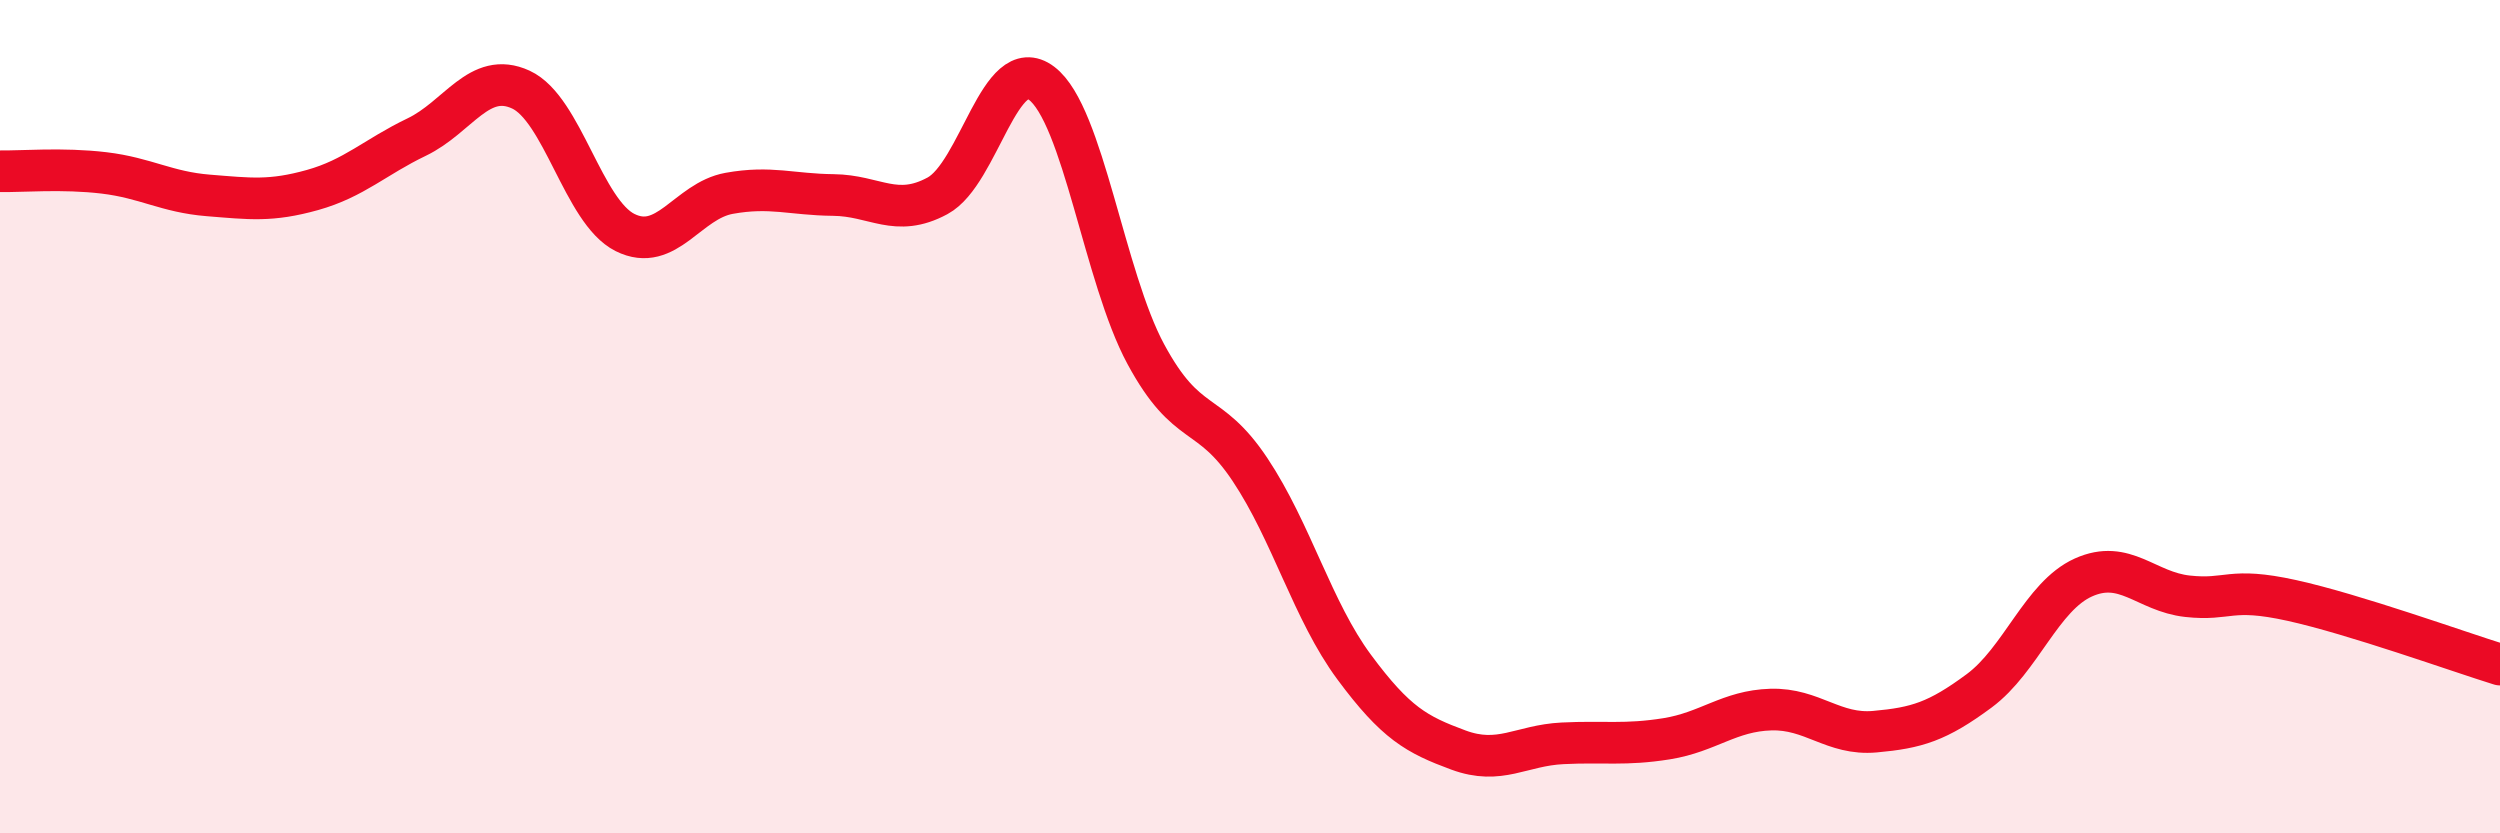 
    <svg width="60" height="20" viewBox="0 0 60 20" xmlns="http://www.w3.org/2000/svg">
      <path
        d="M 0,4.11 C 0.5,4.12 1.5,4.03 2.5,4.15 C 3.5,4.27 4,4.61 5,4.69 C 6,4.77 6.5,4.84 7.5,4.56 C 8.5,4.28 9,3.77 10,3.29 C 11,2.81 11.5,1.69 12.5,2.15 C 13.5,2.61 14,5.08 15,5.58 C 16,6.08 16.5,4.82 17.5,4.64 C 18.5,4.46 19,4.67 20,4.68 C 21,4.69 21.5,5.24 22.5,4.7 C 23.5,4.16 24,1.24 25,2 C 26,2.76 26.5,6.65 27.5,8.5 C 28.5,10.35 29,9.77 30,11.27 C 31,12.77 31.5,14.66 32.5,16.01 C 33.5,17.36 34,17.63 35,18 C 36,18.37 36.5,17.89 37.5,17.84 C 38.5,17.79 39,17.89 40,17.73 C 41,17.57 41.5,17.06 42.5,17.03 C 43.5,17 44,17.65 45,17.56 C 46,17.47 46.5,17.32 47.5,16.58 C 48.5,15.84 49,14.31 50,13.86 C 51,13.41 51.5,14.2 52.5,14.31 C 53.5,14.42 53.5,14.08 55,14.41 C 56.5,14.74 59,15.64 60,15.95L60 20L0 20Z"
        fill="#EB0A25"
        opacity="0.1"
        stroke-linecap="round"
        stroke-linejoin="round"
      />
      <path
        d="M 0,4.11 C 0.5,4.12 1.5,4.03 2.5,4.15 C 3.5,4.27 4,4.61 5,4.69 C 6,4.77 6.5,4.84 7.5,4.56 C 8.5,4.28 9,3.77 10,3.29 C 11,2.81 11.5,1.69 12.5,2.15 C 13.5,2.61 14,5.08 15,5.58 C 16,6.08 16.5,4.82 17.5,4.64 C 18.5,4.46 19,4.67 20,4.68 C 21,4.69 21.5,5.24 22.5,4.7 C 23.5,4.16 24,1.24 25,2 C 26,2.76 26.5,6.65 27.5,8.5 C 28.5,10.35 29,9.77 30,11.27 C 31,12.77 31.5,14.66 32.5,16.01 C 33.5,17.36 34,17.63 35,18 C 36,18.37 36.5,17.89 37.5,17.84 C 38.5,17.79 39,17.89 40,17.73 C 41,17.57 41.5,17.06 42.5,17.03 C 43.5,17 44,17.65 45,17.56 C 46,17.47 46.5,17.32 47.5,16.58 C 48.5,15.84 49,14.31 50,13.86 C 51,13.41 51.5,14.2 52.5,14.31 C 53.5,14.42 53.5,14.08 55,14.41 C 56.5,14.74 59,15.64 60,15.95"
        stroke="#EB0A25"
        stroke-width="1"
        fill="none"
        stroke-linecap="round"
        stroke-linejoin="round"
      />
    </svg>
  